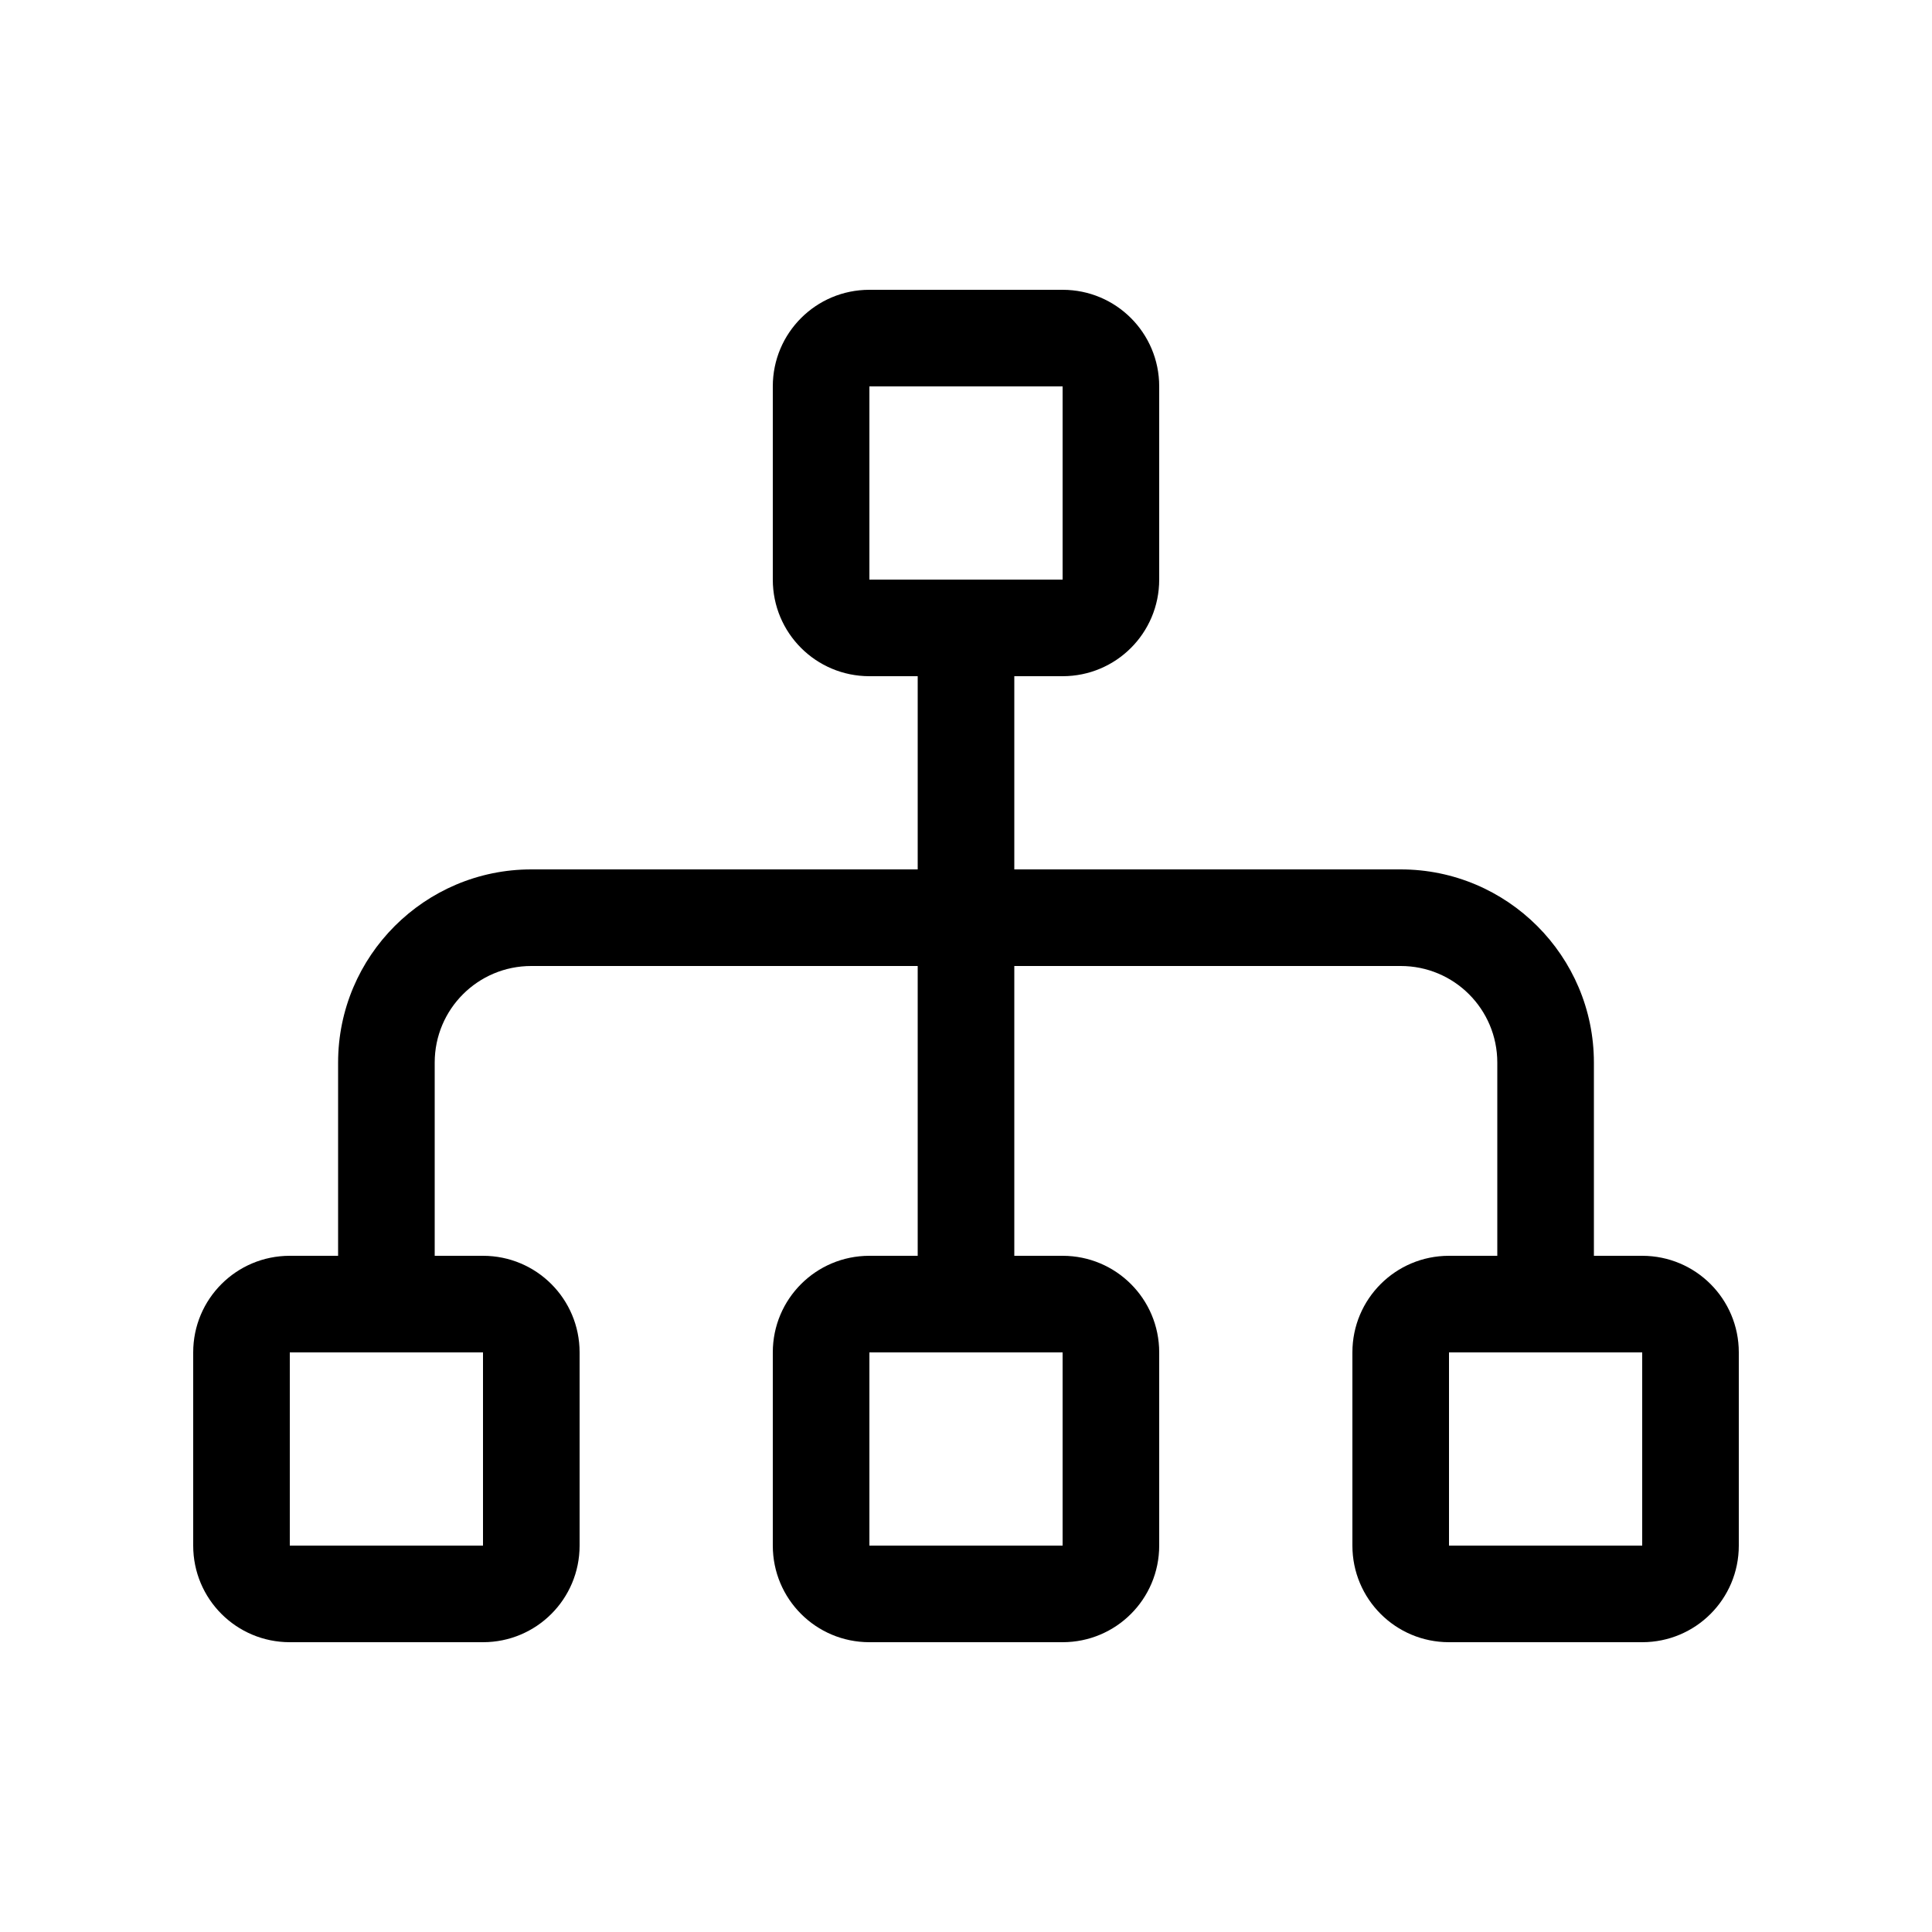 <svg xmlns="http://www.w3.org/2000/svg" viewBox="0 0 640 640"><!--! Font Awesome Pro 7.1.0 by @fontawesome - https://fontawesome.com License - https://fontawesome.com/license (Commercial License) Copyright 2025 Fonticons, Inc. --><path fill="currentColor" d="M352 128L352 192L288 192L288 128L352 128zM288 224L304 224L304 288L176 288C140.7 288 112 316.7 112 352L112 416L96 416C78.3 416 64 430.3 64 448L64 512C64 529.7 78.3 544 96 544L160 544C177.7 544 192 529.7 192 512L192 448C192 430.3 177.7 416 160 416L144 416L144 352C144 334.3 158.3 320 176 320L304 320L304 416L288 416C270.3 416 256 430.3 256 448L256 512C256 529.7 270.3 544 288 544L352 544C369.7 544 384 529.7 384 512L384 448C384 430.3 369.7 416 352 416L336 416L336 320L464 320C481.7 320 496 334.3 496 352L496 416L480 416C462.3 416 448 430.3 448 448L448 512C448 529.7 462.3 544 480 544L544 544C561.7 544 576 529.7 576 512L576 448C576 430.3 561.7 416 544 416L528 416L528 352C528 316.7 499.3 288 464 288L336 288L336 224L352 224C369.7 224 384 209.7 384 192L384 128C384 110.3 369.7 96 352 96L288 96C270.3 96 256 110.3 256 128L256 192C256 209.7 270.3 224 288 224zM96 448L160 448L160 512L96 512L96 448zM288 448L352 448L352 512L288 512L288 448zM480 448L544 448L544 512L480 512L480 448z"/></svg>